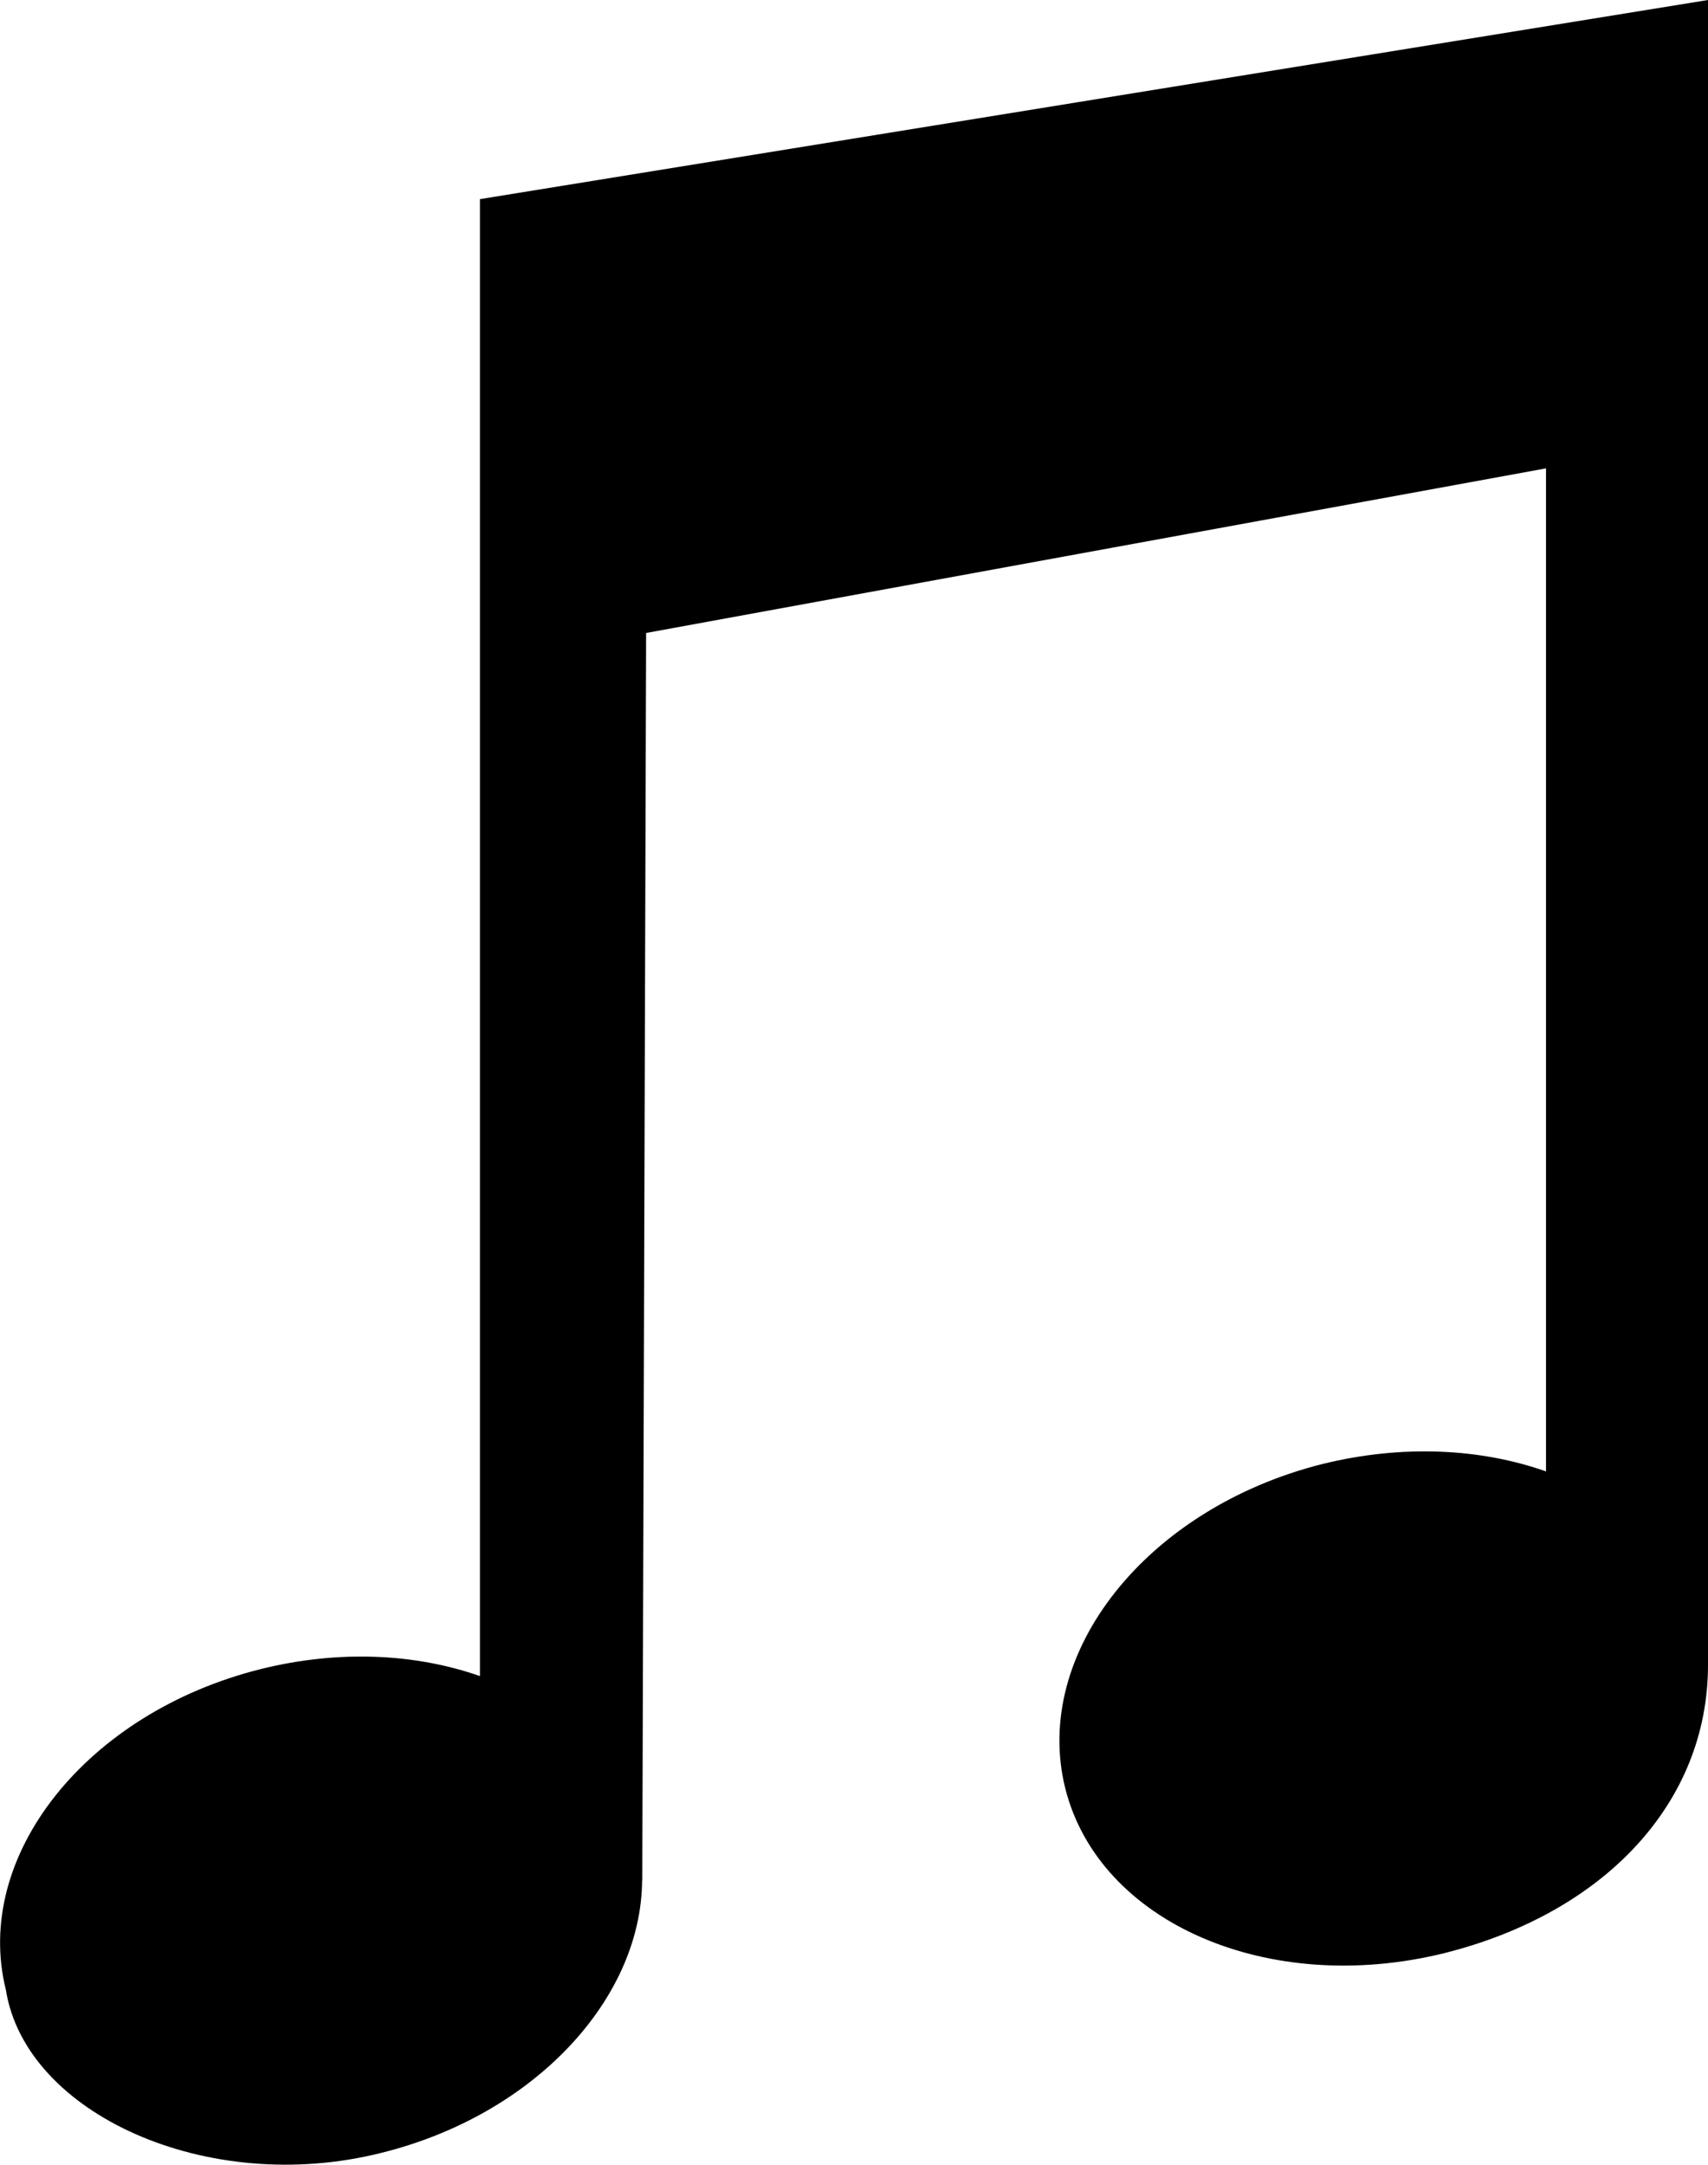 <?xml version="1.0" encoding="iso-8859-1"?>
<!-- Generator: Adobe Illustrator 16.0.0, SVG Export Plug-In . SVG Version: 6.00 Build 0)  -->
<!DOCTYPE svg PUBLIC "-//W3C//DTD SVG 1.1//EN" "http://www.w3.org/Graphics/SVG/1.1/DTD/svg11.dtd">
<svg version="1.1" xmlns="http://www.w3.org/2000/svg" xmlns:xlink="http://www.w3.org/1999/xlink" x="0px" y="0px" width="19.99px"
	 height="25.328px" viewBox="0 0 19.99 25.328" style="enable-background:new 0 0 19.99 25.328;" xml:space="preserve">
<g id="c77_music">
	<path style="fill:#000000;" d="M19.99,0L5.617,2.33v17.281c-0.752-0.264-1.65-0.31-2.566-0.082c-2.041,0.51-3.373,2.19-2.982,3.754
		c0.229,1.447,2.359,2.419,4.395,1.906c1.793-0.444,3.041-1.801,3.051-3.185h0.002L7.562,7.406L18.094,5.48v11.736
		c-0.768-0.271-1.684-0.316-2.615-0.087c-2.057,0.516-3.404,2.211-3.012,3.793c0.395,1.578,2.383,2.44,4.443,1.929
		c1.875-0.473,3.08-1.761,3.08-3.371V0z"/>
</g>
<g id="Capa_1">
</g>
</svg>
